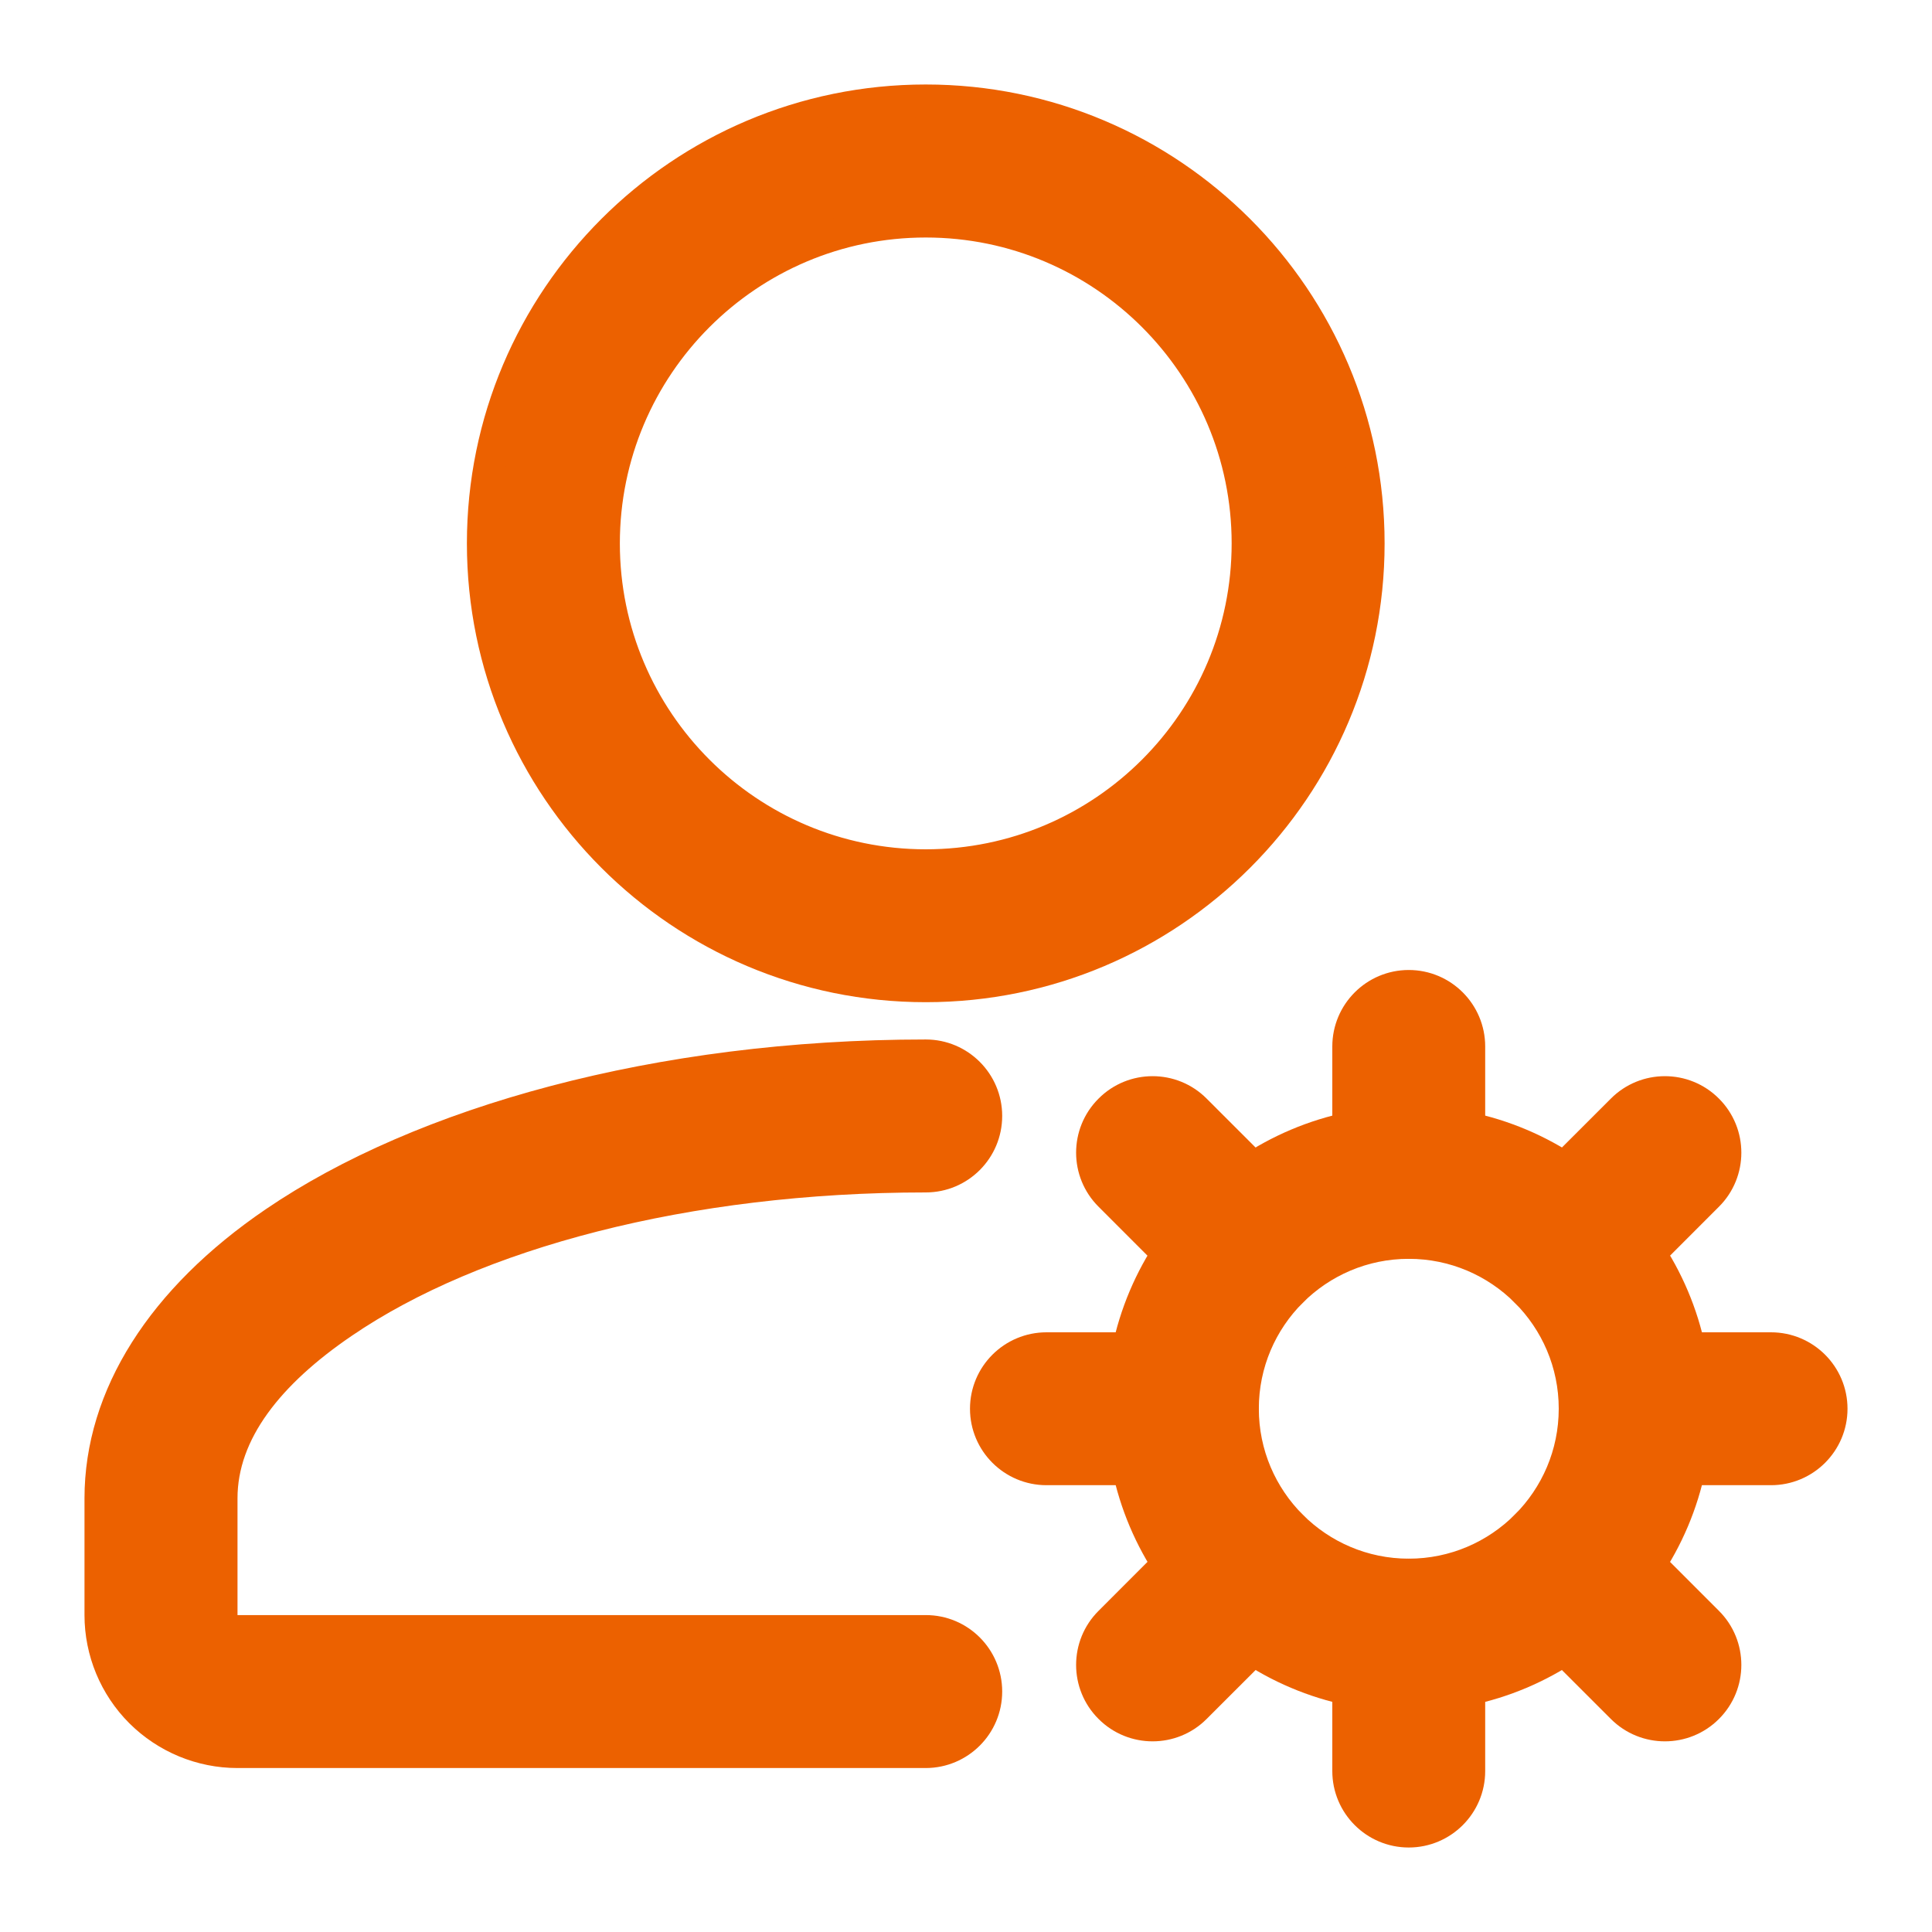 <svg width="30" height="30" viewBox="0 0 30 30" fill="none" xmlns="http://www.w3.org/2000/svg">
<path fill-rule="evenodd" clip-rule="evenodd" d="M14.375 25.329H3.688C3.621 25.329 3.558 25.302 3.511 25.256C3.464 25.208 3.438 25.146 3.438 25.079V23.266C3.438 22.228 4.179 21.313 5.321 20.536C7.361 19.143 10.662 18.266 14.375 18.266C14.893 18.266 15.312 17.846 15.312 17.328C15.312 16.812 14.893 16.391 14.375 16.391C10.223 16.391 6.546 17.429 4.264 18.986C2.522 20.173 1.562 21.682 1.562 23.266V25.079C1.562 25.642 1.786 26.183 2.185 26.582C2.584 26.979 3.124 27.204 3.688 27.204H14.375C14.893 27.203 15.312 26.783 15.312 26.266C15.312 25.749 14.893 25.328 14.375 25.329Z" fill="#EC6100" stroke="#EC6100" stroke-width="0.5"/>
<path fill-rule="evenodd" clip-rule="evenodd" d="M14.375 1.562C10.58 1.562 7.5 4.643 7.5 8.438C7.5 12.232 10.58 15.312 14.375 15.312C18.17 15.312 21.25 12.232 21.25 8.438C21.25 4.643 18.17 1.562 14.375 1.562ZM14.375 3.438C17.135 3.438 19.375 5.678 19.375 8.438C19.375 11.197 17.135 13.438 14.375 13.438C11.615 13.438 9.375 11.197 9.375 8.438C9.375 5.678 11.615 3.438 14.375 3.438Z" fill="#EC6100" stroke="#EC6100" stroke-width="0.5"/>
<path fill-rule="evenodd" clip-rule="evenodd" d="M21.875 17.422C19.418 17.422 17.423 19.417 17.423 21.874C17.423 24.332 19.418 26.328 21.875 26.328C24.333 26.328 26.329 24.332 26.329 21.874C26.329 19.417 24.333 17.422 21.875 17.422ZM21.875 19.297C23.298 19.297 24.454 20.452 24.454 21.874C24.454 23.297 23.298 24.453 21.875 24.453C20.453 24.453 19.297 23.297 19.297 21.874C19.297 20.452 20.453 19.297 21.875 19.297Z" fill="#EC6100" stroke="#EC6100" stroke-width="0.5"/>
<path fill-rule="evenodd" clip-rule="evenodd" d="M22.812 18.359V16.25C22.812 15.732 22.392 15.312 21.875 15.312C21.358 15.312 20.938 15.732 20.938 16.25V18.36C20.938 18.876 21.358 19.297 21.875 19.297C22.392 19.296 22.812 18.876 22.812 18.359Z" fill="#EC6100" stroke="#EC6100" stroke-width="0.5"/>
<path fill-rule="evenodd" clip-rule="evenodd" d="M25.024 20.053L26.515 18.561C26.881 18.196 26.881 17.601 26.515 17.236C26.15 16.869 25.555 16.869 25.19 17.236L23.698 18.727C23.333 19.093 23.333 19.687 23.698 20.053C24.064 20.418 24.658 20.418 25.024 20.053Z" fill="#EC6100" stroke="#EC6100" stroke-width="0.5"/>
<path fill-rule="evenodd" clip-rule="evenodd" d="M25.39 22.812H27.5C28.018 22.812 28.438 22.392 28.438 21.875C28.438 21.358 28.018 20.938 27.5 20.938H25.39C24.874 20.938 24.454 21.358 24.454 21.875C24.453 22.392 24.874 22.812 25.39 22.812Z" fill="#EC6100" stroke="#EC6100" stroke-width="0.5"/>
<path fill-rule="evenodd" clip-rule="evenodd" d="M23.698 25.024L25.19 26.515C25.555 26.881 26.15 26.881 26.515 26.515C26.881 26.15 26.881 25.555 26.515 25.19L25.024 23.698C24.658 23.333 24.064 23.333 23.698 23.698C23.333 24.064 23.333 24.658 23.698 25.024Z" fill="#EC6100" stroke="#EC6100" stroke-width="0.5"/>
<path fill-rule="evenodd" clip-rule="evenodd" d="M20.938 25.391V27.501C20.938 28.018 21.358 28.438 21.875 28.438C22.392 28.438 22.812 28.018 22.812 27.501V25.391C22.812 24.874 22.392 24.454 21.875 24.453C21.358 24.453 20.938 24.874 20.938 25.391Z" fill="#EC6100" stroke="#EC6100" stroke-width="0.5"/>
<path fill-rule="evenodd" clip-rule="evenodd" d="M18.726 23.698L17.235 25.19C16.868 25.555 16.868 26.15 17.235 26.515C17.6 26.881 18.195 26.881 18.56 26.515L20.052 25.024C20.417 24.658 20.417 24.064 20.052 23.698C19.686 23.333 19.092 23.333 18.726 23.698Z" fill="#EC6100" stroke="#EC6100" stroke-width="0.5"/>
<path fill-rule="evenodd" clip-rule="evenodd" d="M18.359 20.938H16.25C15.732 20.938 15.312 21.358 15.312 21.875C15.312 22.392 15.732 22.812 16.25 22.812H18.359C18.876 22.812 19.297 22.392 19.296 21.875C19.296 21.358 18.876 20.938 18.359 20.938Z" fill="#EC6100" stroke="#EC6100" stroke-width="0.5"/>
<path fill-rule="evenodd" clip-rule="evenodd" d="M20.052 18.727L18.56 17.236C18.195 16.869 17.6 16.869 17.235 17.236C16.868 17.601 16.868 18.196 17.235 18.561L18.726 20.053C19.092 20.418 19.686 20.418 20.052 20.053C20.417 19.687 20.417 19.093 20.052 18.727Z" fill="#EC6100" stroke="#EC6100" stroke-width="0.5"/>
</svg>
